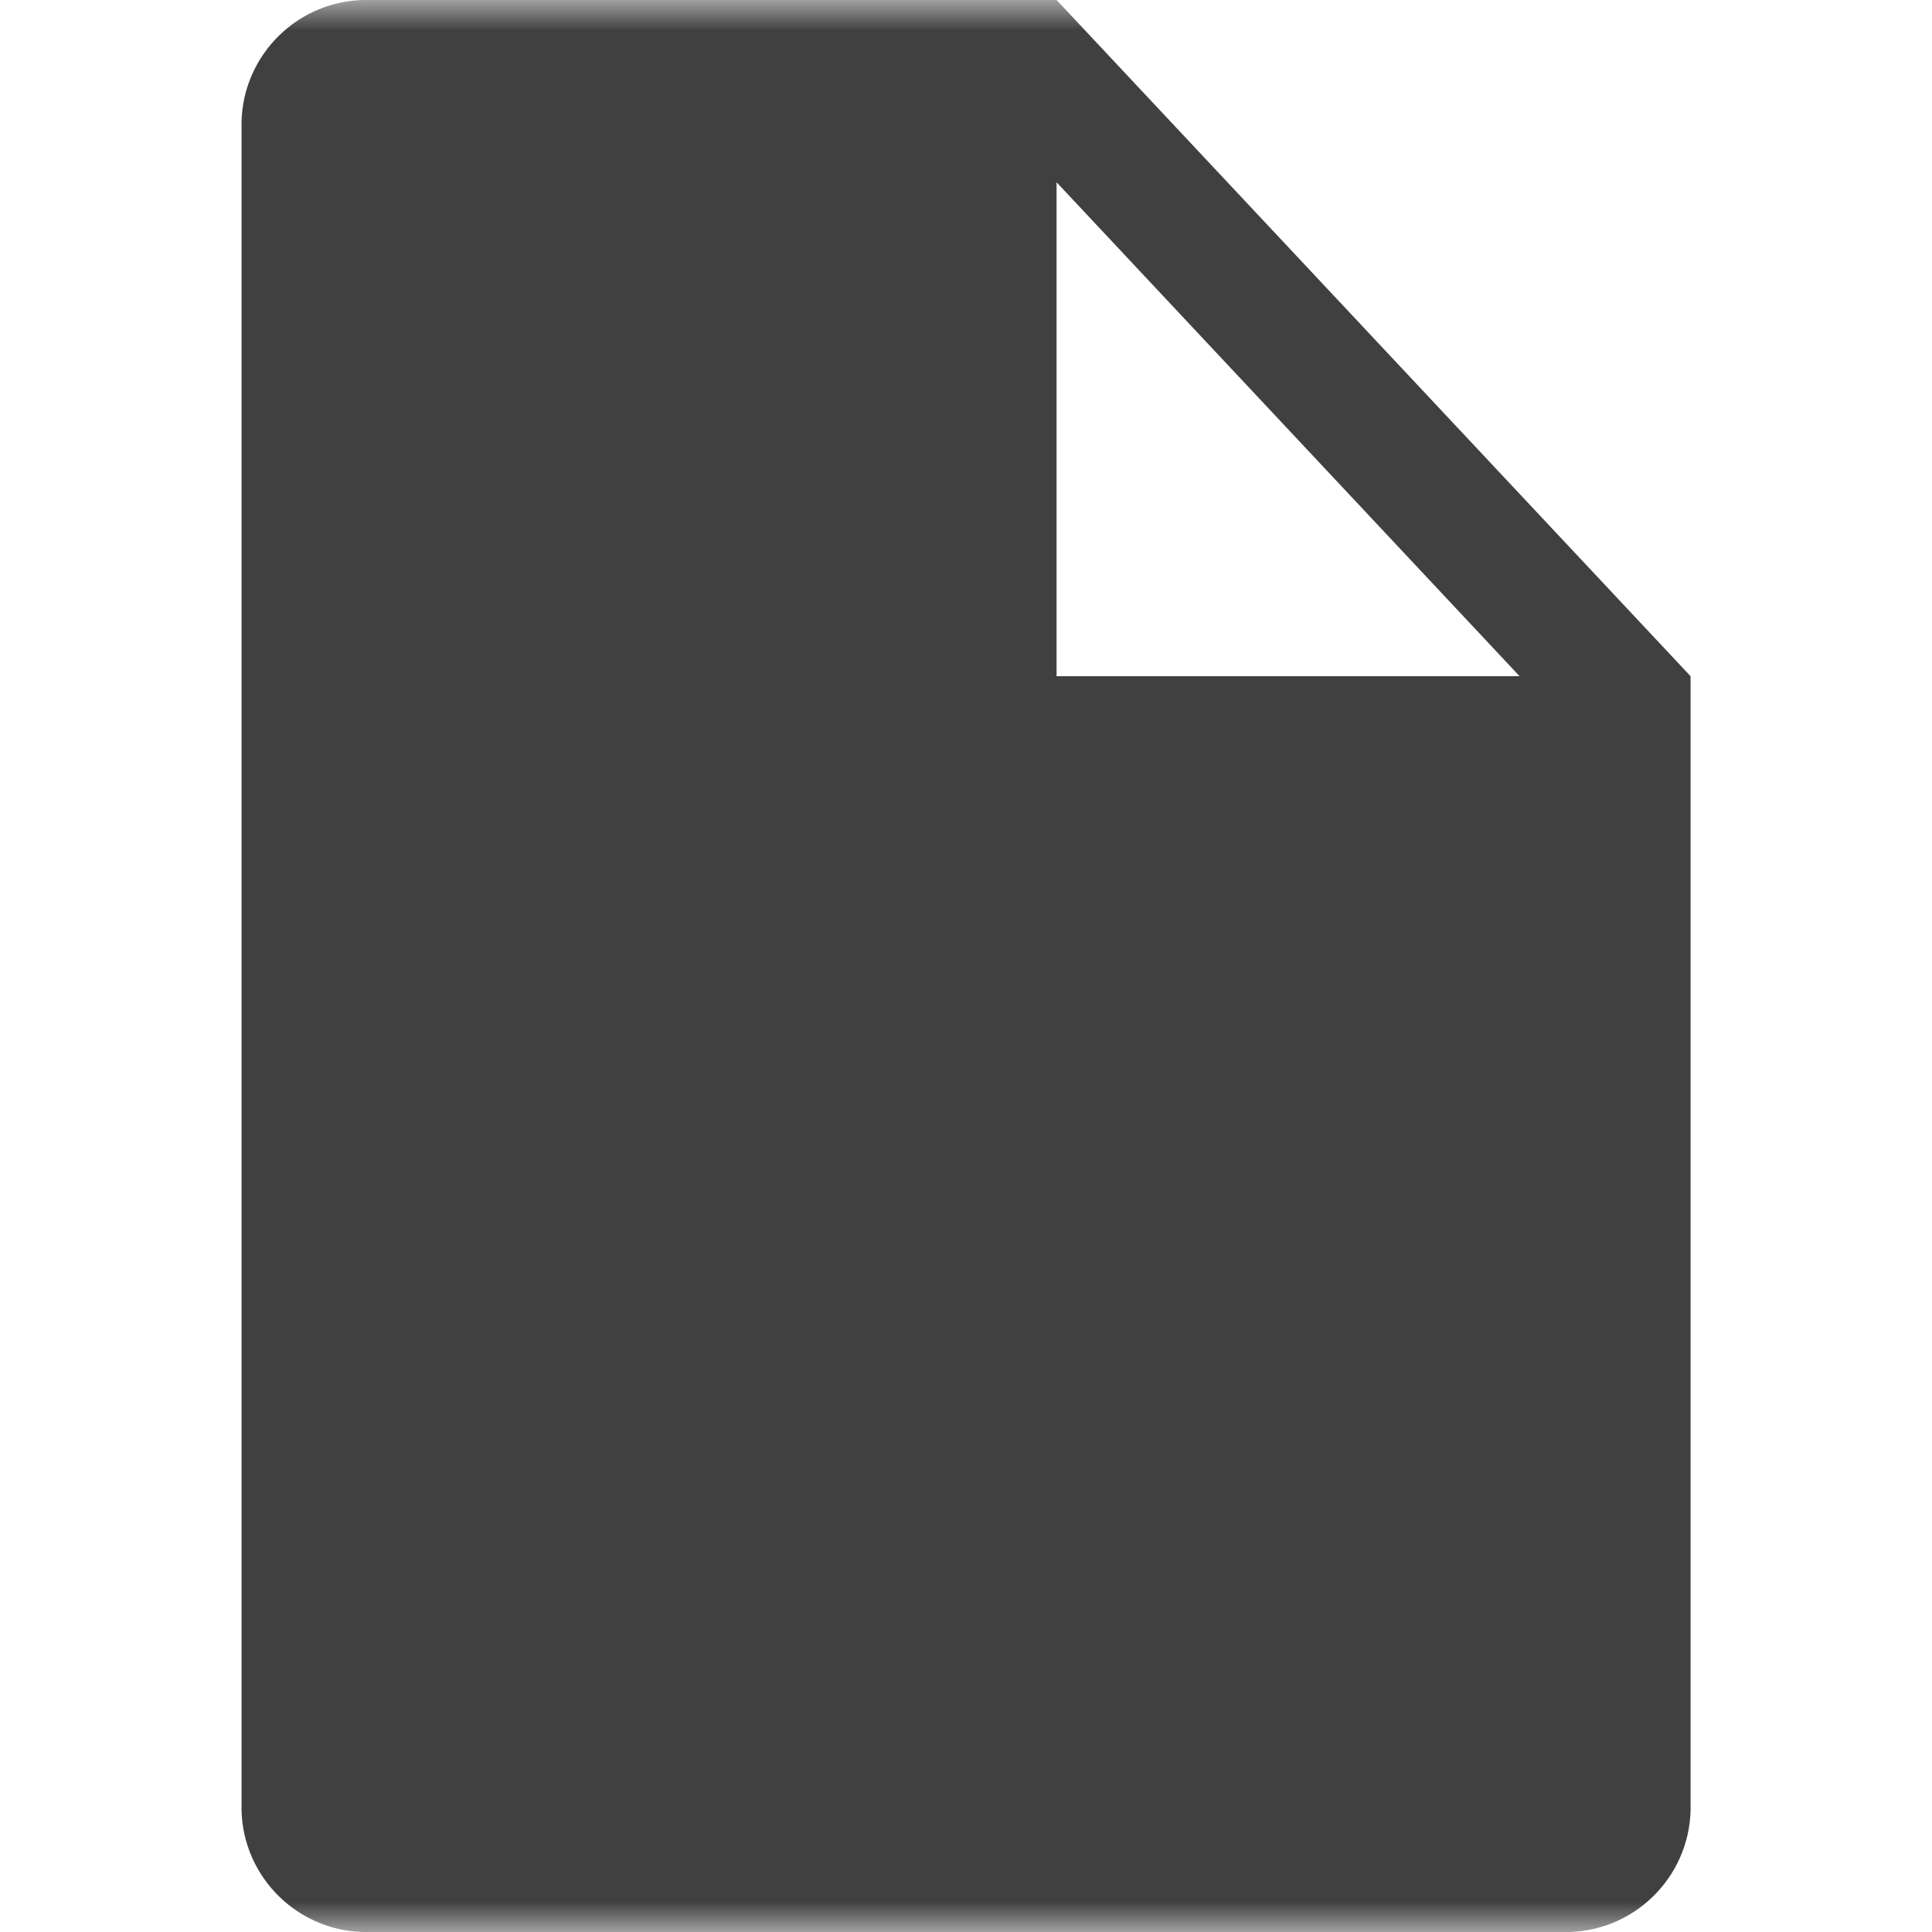 <svg width="32" height="32" viewBox="0 0 32 32" fill="none" xmlns="http://www.w3.org/2000/svg">
<mask id="mask0_1399_49435" style="mask-type:alpha" maskUnits="userSpaceOnUse" x="0" y="0" width="32" height="32">
<rect width="32" height="32" fill="#C4C4C4"/>
</mask>
<g mask="url(#mask0_1399_49435)">
<path fill-rule="evenodd" clip-rule="evenodd" d="M6.001 0H17.5L28.001 11.2V29.867C28.037 31.008 27.142 31.962 26.001 32H6.001C4.86 31.962 3.965 31.008 4.001 29.867V2.133C3.965 0.992 4.86 0.038 6.001 0ZM17.5 11.2H25.169L17.5 3.019V11.2Z" fill="#404040"/>
</g>
</svg>

